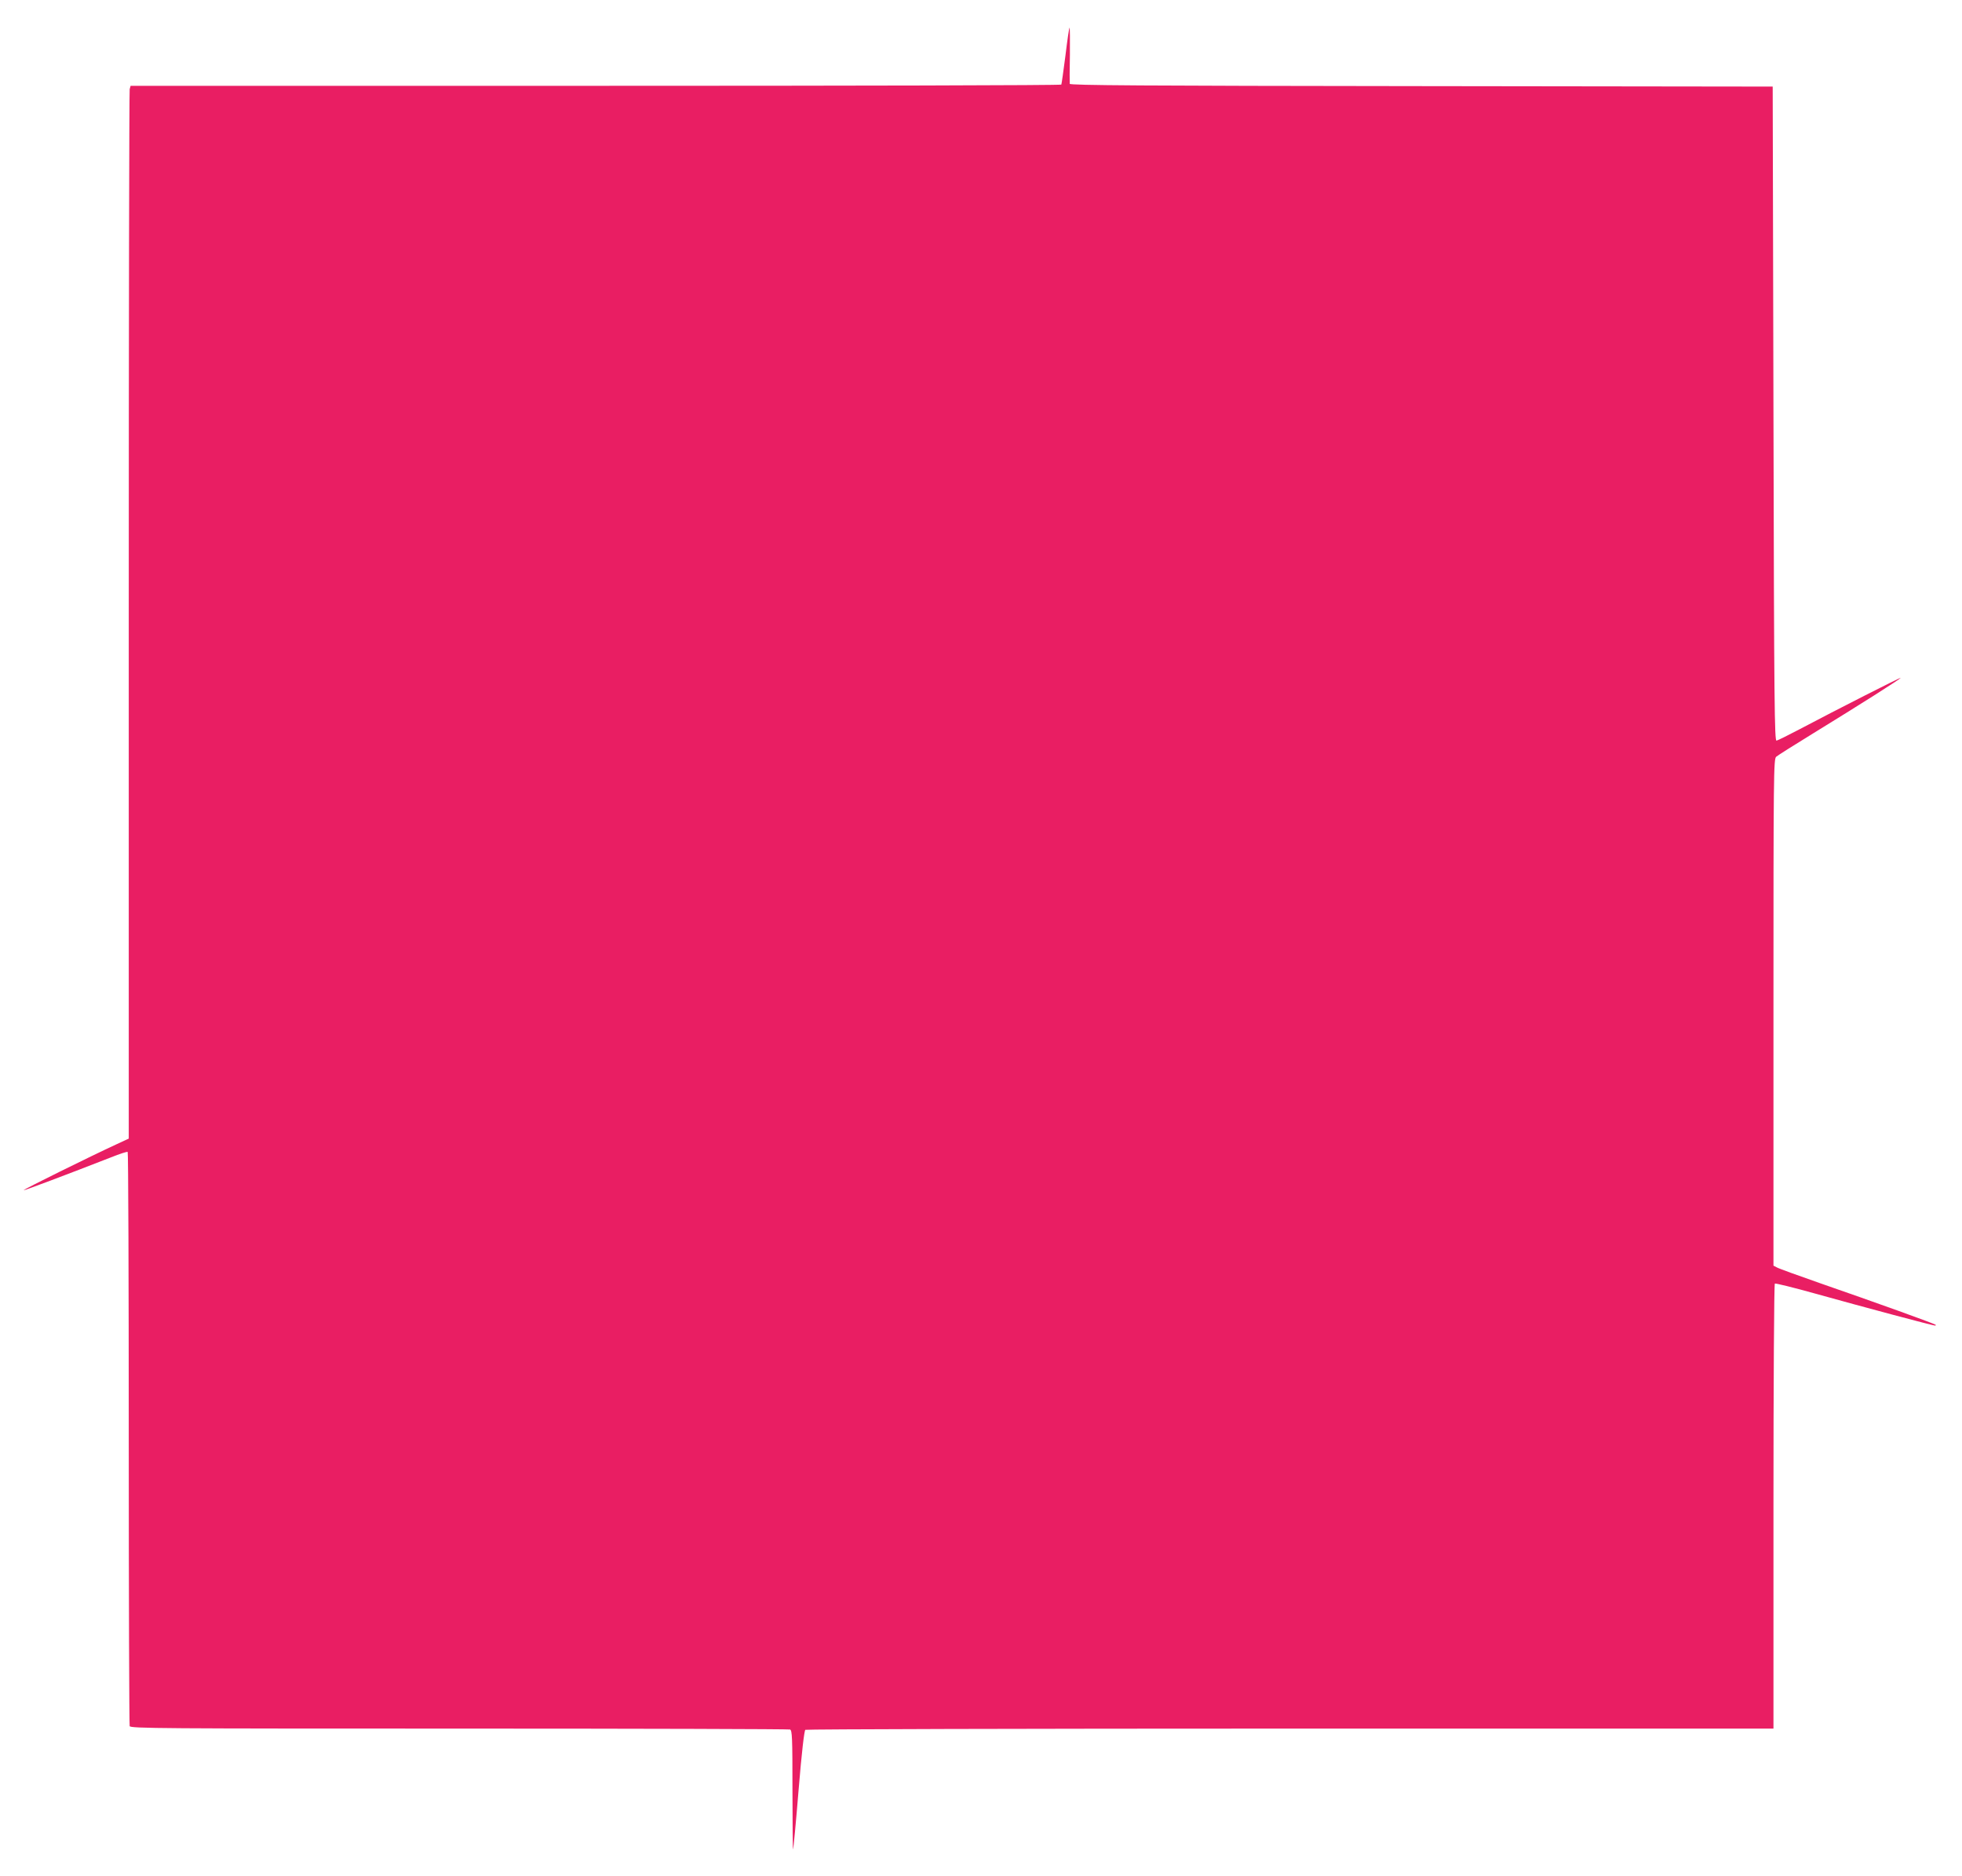 <?xml version="1.0" standalone="no"?>
<!DOCTYPE svg PUBLIC "-//W3C//DTD SVG 20010904//EN"
 "http://www.w3.org/TR/2001/REC-SVG-20010904/DTD/svg10.dtd">
<svg version="1.0" xmlns="http://www.w3.org/2000/svg"
 width="1280pt" height="1224pt" viewBox="0 0 1280 1224"
 preserveAspectRatio="xMidYMid meet">
<g transform="translate(0,1224) scale(0.1,-0.1)"
fill="#e91e63" stroke="none">
<path d="M6951 11878 c-13 -101 -25 -186 -27 -190 -3 -5 -1370 -8 -3038 -8
l-3034 0 -6 -22 c-3 -13 -6 -1559 -6 -3436 l0 -3412 -82 -38 c-167 -77 -608
-295 -604 -299 3 -3 279 101 571 215 55 22 103 38 108 35 4 -2 7 -843 7 -1868
0 -1025 3 -1870 6 -1879 6 -15 204 -16 2149 -16 1179 0 2150 -3 2159 -6 14 -5
16 -50 16 -397 0 -215 2 -388 4 -386 2 2 19 177 36 389 20 243 37 388 44 392
6 4 1430 8 3164 8 l3152 0 0 1449 c0 812 4 1452 9 1455 4 3 123 -26 262 -65
326 -91 769 -209 782 -209 6 0 8 2 5 5 -6 7 -395 147 -750 270 -146 51 -276
98 -287 105 l-21 11 0 1653 c0 1562 1 1654 18 1668 9 8 118 77 242 153 301
185 570 355 570 362 0 4 -403 -200 -664 -338 -72 -38 -137 -70 -146 -72 -13
-2 -16 218 -20 2133 l-5 2135 -2292 3 c-1824 2 -2293 5 -2294 15 -1 6 -1 92 1
190 1 97 0 177 -2 177 -3 0 -15 -82 -27 -182z"/>
</g>
</svg>
